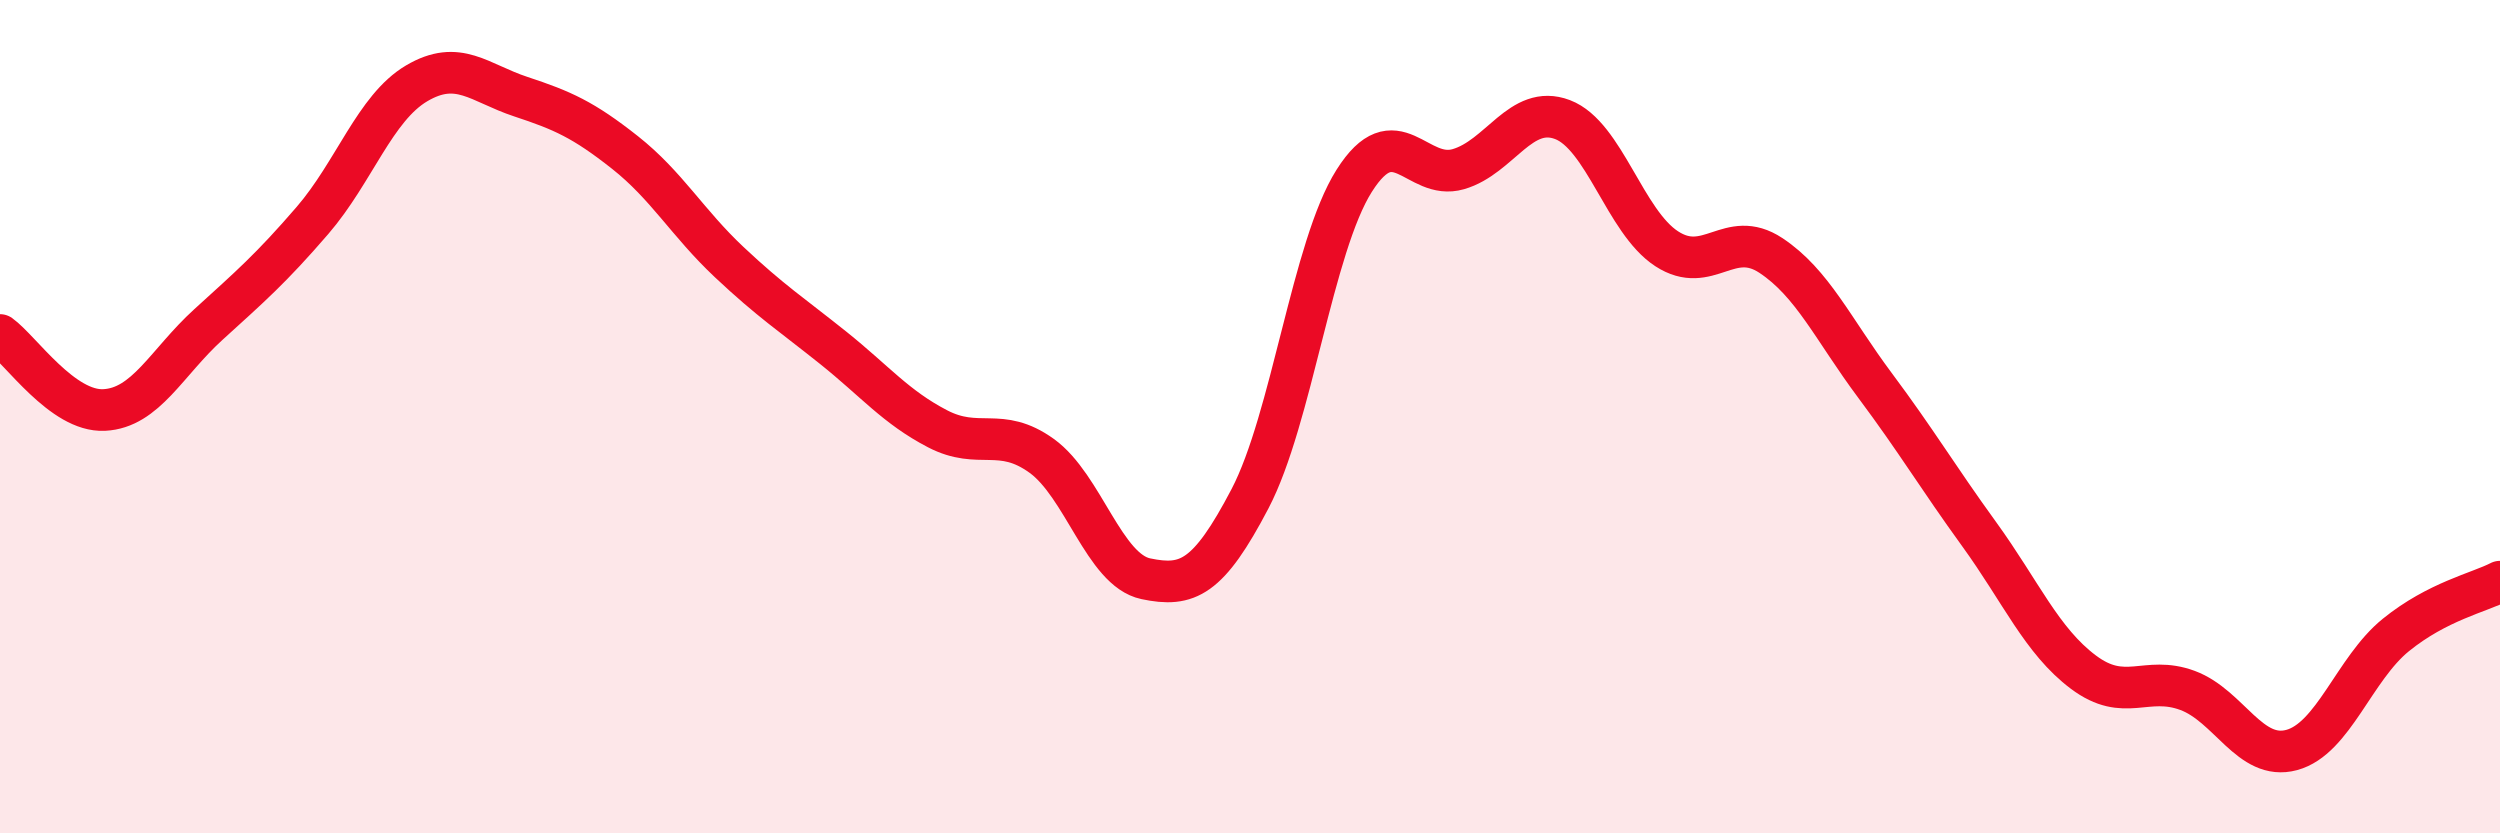 
    <svg width="60" height="20" viewBox="0 0 60 20" xmlns="http://www.w3.org/2000/svg">
      <path
        d="M 0,8.04 C 0.5,8.4 1.5,9.89 2.5,9.84 C 3.5,9.79 4,8.7 5,7.79 C 6,6.88 6.5,6.45 7.5,5.29 C 8.5,4.13 9,2.59 10,2 C 11,1.41 11.5,1.99 12.5,2.32 C 13.5,2.65 14,2.87 15,3.66 C 16,4.45 16.5,5.35 17.5,6.29 C 18.5,7.23 19,7.55 20,8.35 C 21,9.15 21.5,9.77 22.5,10.29 C 23.5,10.81 24,10.22 25,10.94 C 26,11.66 26.5,13.68 27.5,13.89 C 28.5,14.1 29,13.88 30,11.97 C 31,10.06 31.5,5.92 32.5,4.34 C 33.5,2.76 34,4.35 35,4.06 C 36,3.77 36.5,2.49 37.5,2.87 C 38.5,3.25 39,5.32 40,5.97 C 41,6.62 41.5,5.47 42.5,6.13 C 43.5,6.79 44,7.91 45,9.25 C 46,10.59 46.5,11.44 47.5,12.82 C 48.5,14.2 49,15.38 50,16.13 C 51,16.88 51.5,16.2 52.5,16.57 C 53.5,16.94 54,18.27 55,18 C 56,17.73 56.5,16.05 57.5,15.24 C 58.5,14.43 59.5,14.22 60,13.96L60 20L0 20Z"
        fill="#EB0A25"
        opacity="0.1"
        stroke-linecap="round"
        stroke-linejoin="round"
      />
      <path
        d="M 0,8.04 C 0.5,8.4 1.5,9.89 2.5,9.84 C 3.5,9.79 4,8.7 5,7.79 C 6,6.88 6.5,6.45 7.5,5.29 C 8.5,4.13 9,2.59 10,2 C 11,1.41 11.5,1.99 12.5,2.32 C 13.5,2.65 14,2.87 15,3.66 C 16,4.45 16.5,5.35 17.5,6.29 C 18.5,7.23 19,7.55 20,8.35 C 21,9.15 21.5,9.77 22.5,10.29 C 23.5,10.81 24,10.22 25,10.94 C 26,11.66 26.5,13.68 27.5,13.89 C 28.5,14.1 29,13.88 30,11.97 C 31,10.06 31.5,5.92 32.5,4.34 C 33.5,2.76 34,4.35 35,4.06 C 36,3.77 36.5,2.49 37.5,2.87 C 38.5,3.25 39,5.32 40,5.97 C 41,6.62 41.5,5.47 42.5,6.13 C 43.5,6.79 44,7.91 45,9.25 C 46,10.59 46.5,11.44 47.5,12.82 C 48.5,14.2 49,15.38 50,16.13 C 51,16.88 51.5,16.2 52.5,16.57 C 53.5,16.94 54,18.27 55,18 C 56,17.73 56.5,16.05 57.5,15.24 C 58.5,14.43 59.5,14.22 60,13.96"
        stroke="#EB0A25"
        stroke-width="1"
        fill="none"
        stroke-linecap="round"
        stroke-linejoin="round"
      />
    </svg>
  